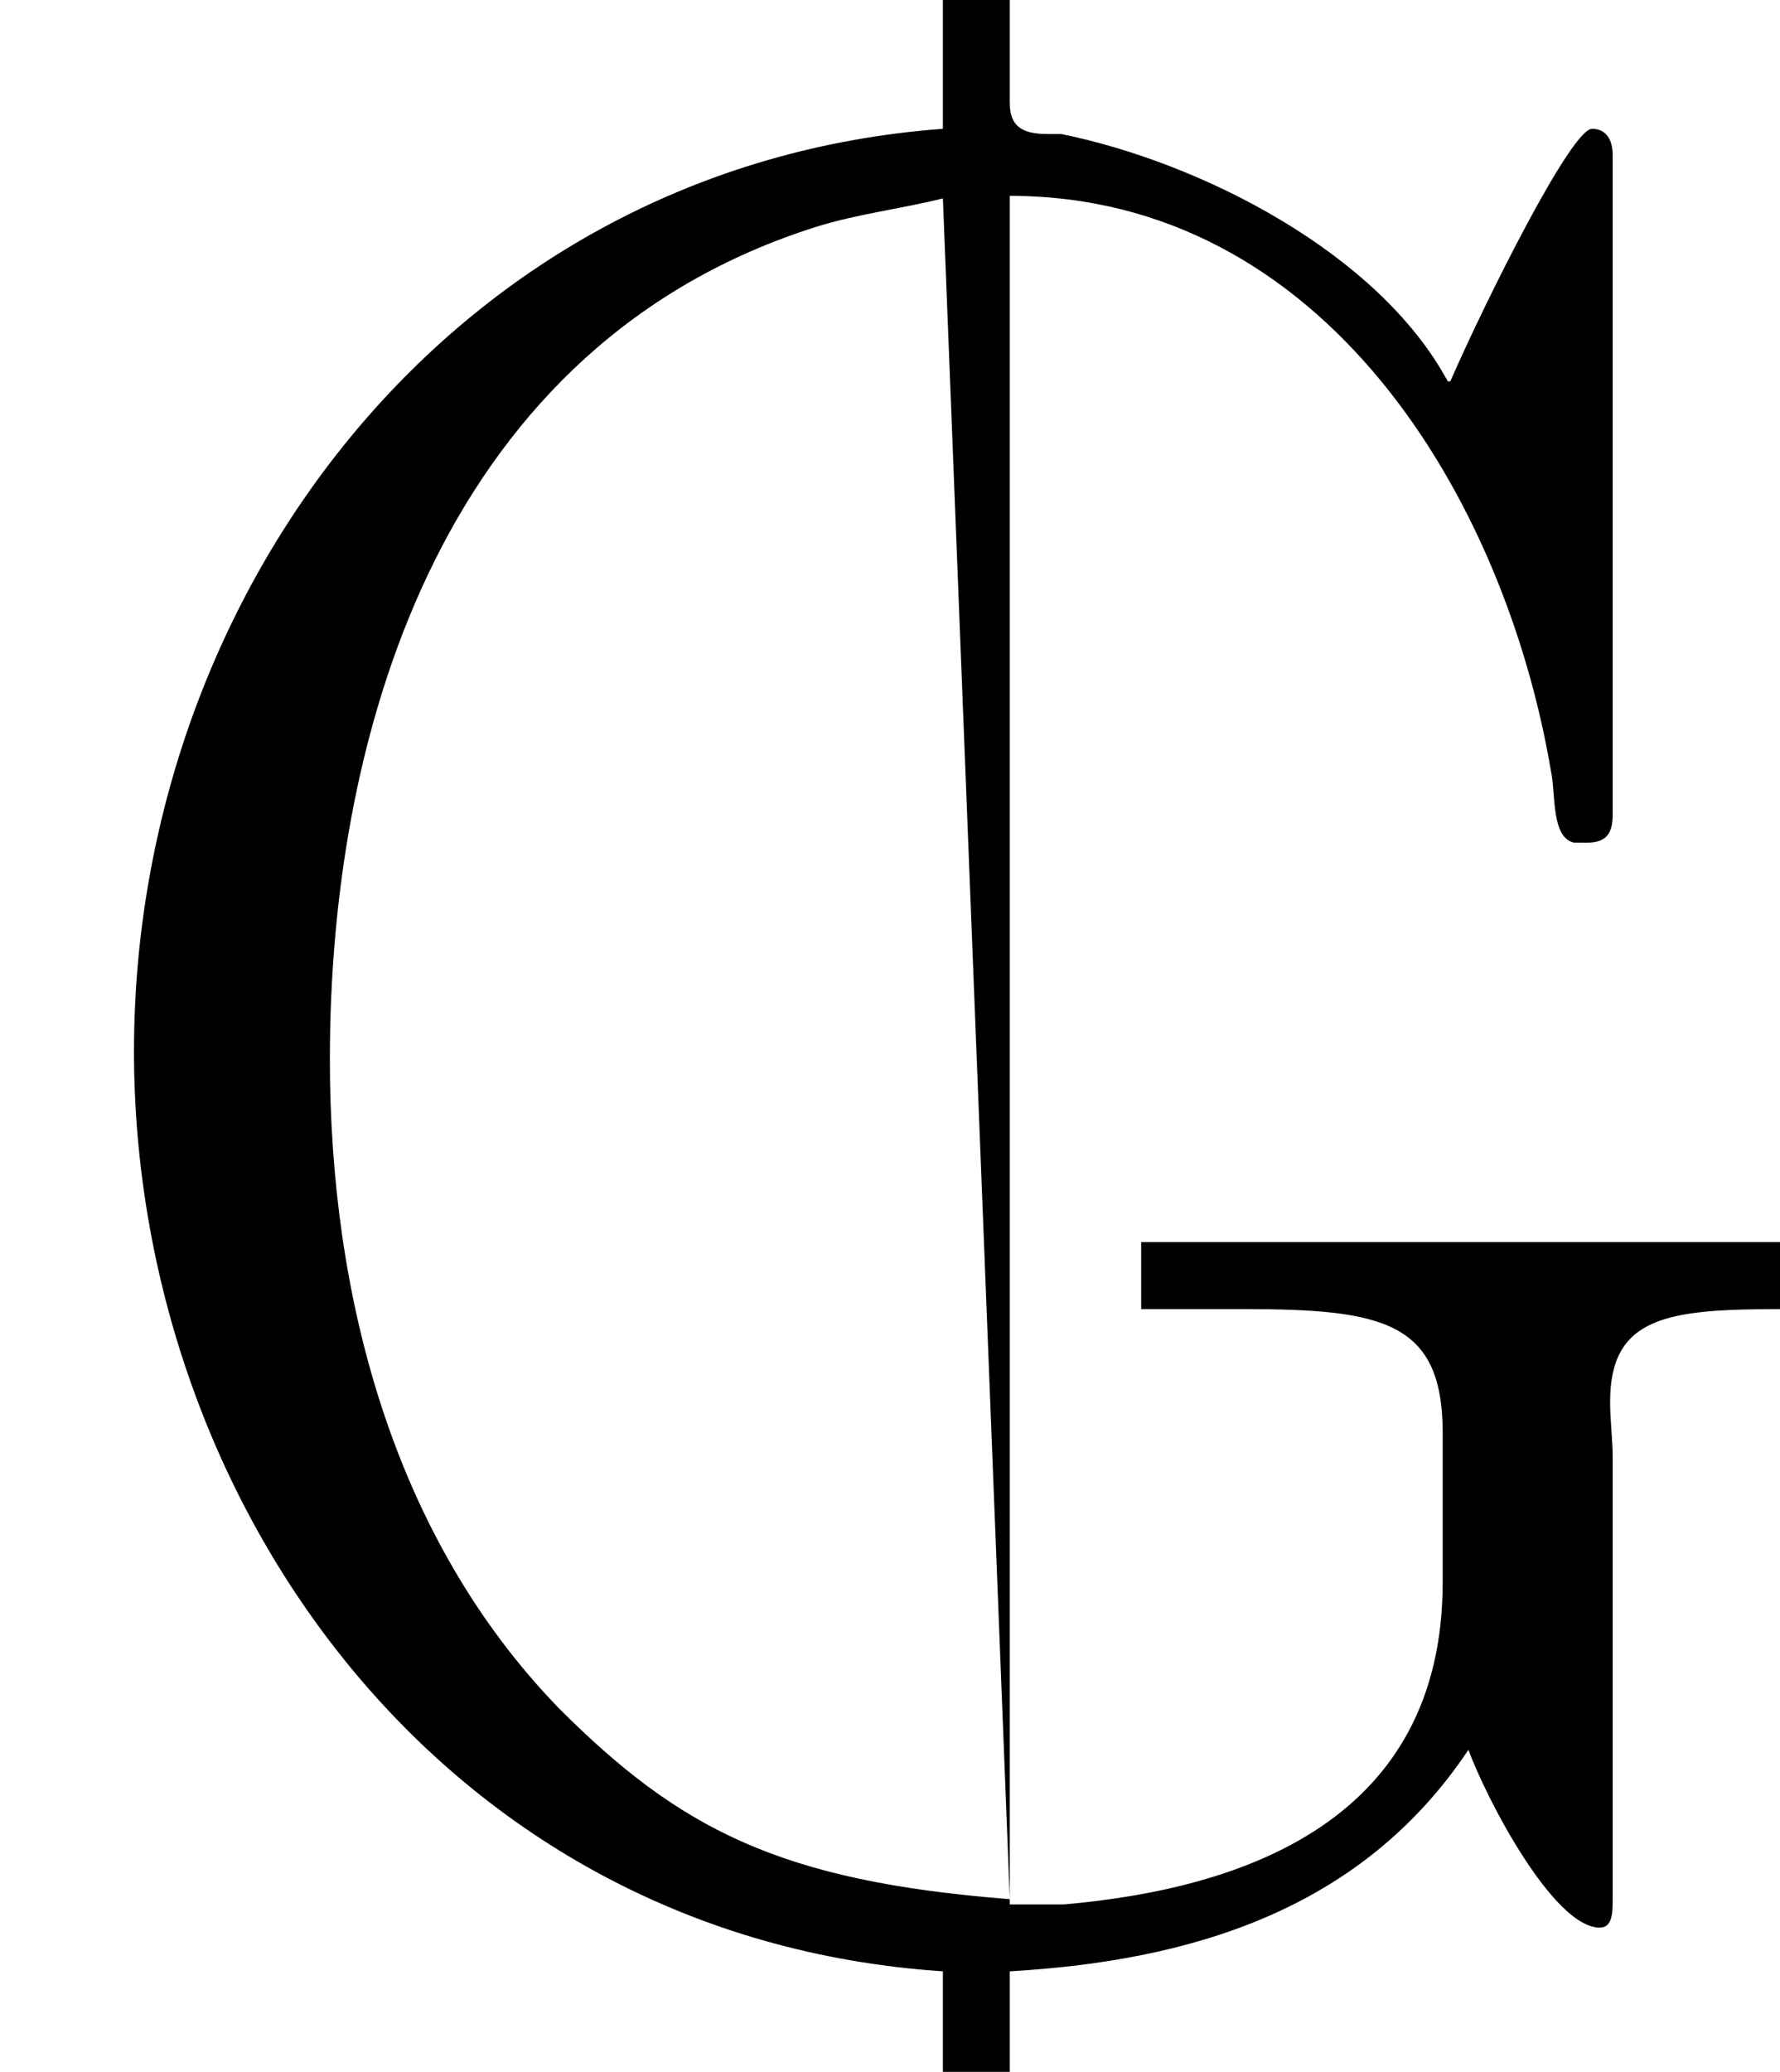 <?xml version='1.0'?>
<!-- This file was generated by dvisvgm 1.9.2 -->
<svg height='276.824pt' version='1.1' viewBox='1427.09 1135.37 237.917 276.824' width='237.917pt' xmlns='http://www.w3.org/2000/svg' xmlns:xlink='http://www.w3.org/1999/xlink'>
<defs>
<path d='M6.301 -12.912V-12.051C3.047 -11.81 0.895 -8.969 0.895 -5.888C0.895 -2.892 2.944 0.034 6.301 0.258V0.93H6.748V0.258C7.936 0.189 9.09 -0.138 9.813 -1.222C9.933 -0.895 10.381 -0.034 10.691 -0.034C10.777 -0.034 10.777 -0.138 10.777 -0.224V-3.185C10.777 -3.288 10.76 -3.426 10.76 -3.546C10.76 -4.114 11.138 -4.166 11.896 -4.166V-4.614H7.626V-4.166H8.315C9.245 -4.166 9.641 -4.08 9.641 -3.34V-2.341C9.641 -0.74 8.298 -0.293 7.11 -0.189H6.748V-11.603C8.849 -11.603 10.054 -9.589 10.364 -7.764C10.398 -7.609 10.364 -7.317 10.519 -7.282H10.605C10.742 -7.282 10.777 -7.351 10.777 -7.471V-11.879C10.777 -11.965 10.742 -12.051 10.639 -12.051C10.501 -12.051 9.933 -10.915 9.692 -10.364H9.675C9.21 -11.225 8.022 -11.827 7.093 -12.016H7.007C6.852 -12.016 6.748 -12.051 6.748 -12.223V-12.912H6.301ZM6.301 -11.586L6.748 -0.224C5.216 -0.344 4.545 -0.689 3.736 -1.498C2.617 -2.651 2.204 -4.269 2.204 -5.836C2.204 -8.091 2.995 -10.622 5.457 -11.397C5.733 -11.483 6.025 -11.517 6.301 -11.586Z' id='g0-144'/>
</defs>
<g id='page1' transform='matrix(20 0 0 20 0 0)'>
<use x='71.355' xlink:href='#g0-144' y='69.68'/>
</g>
</svg>
